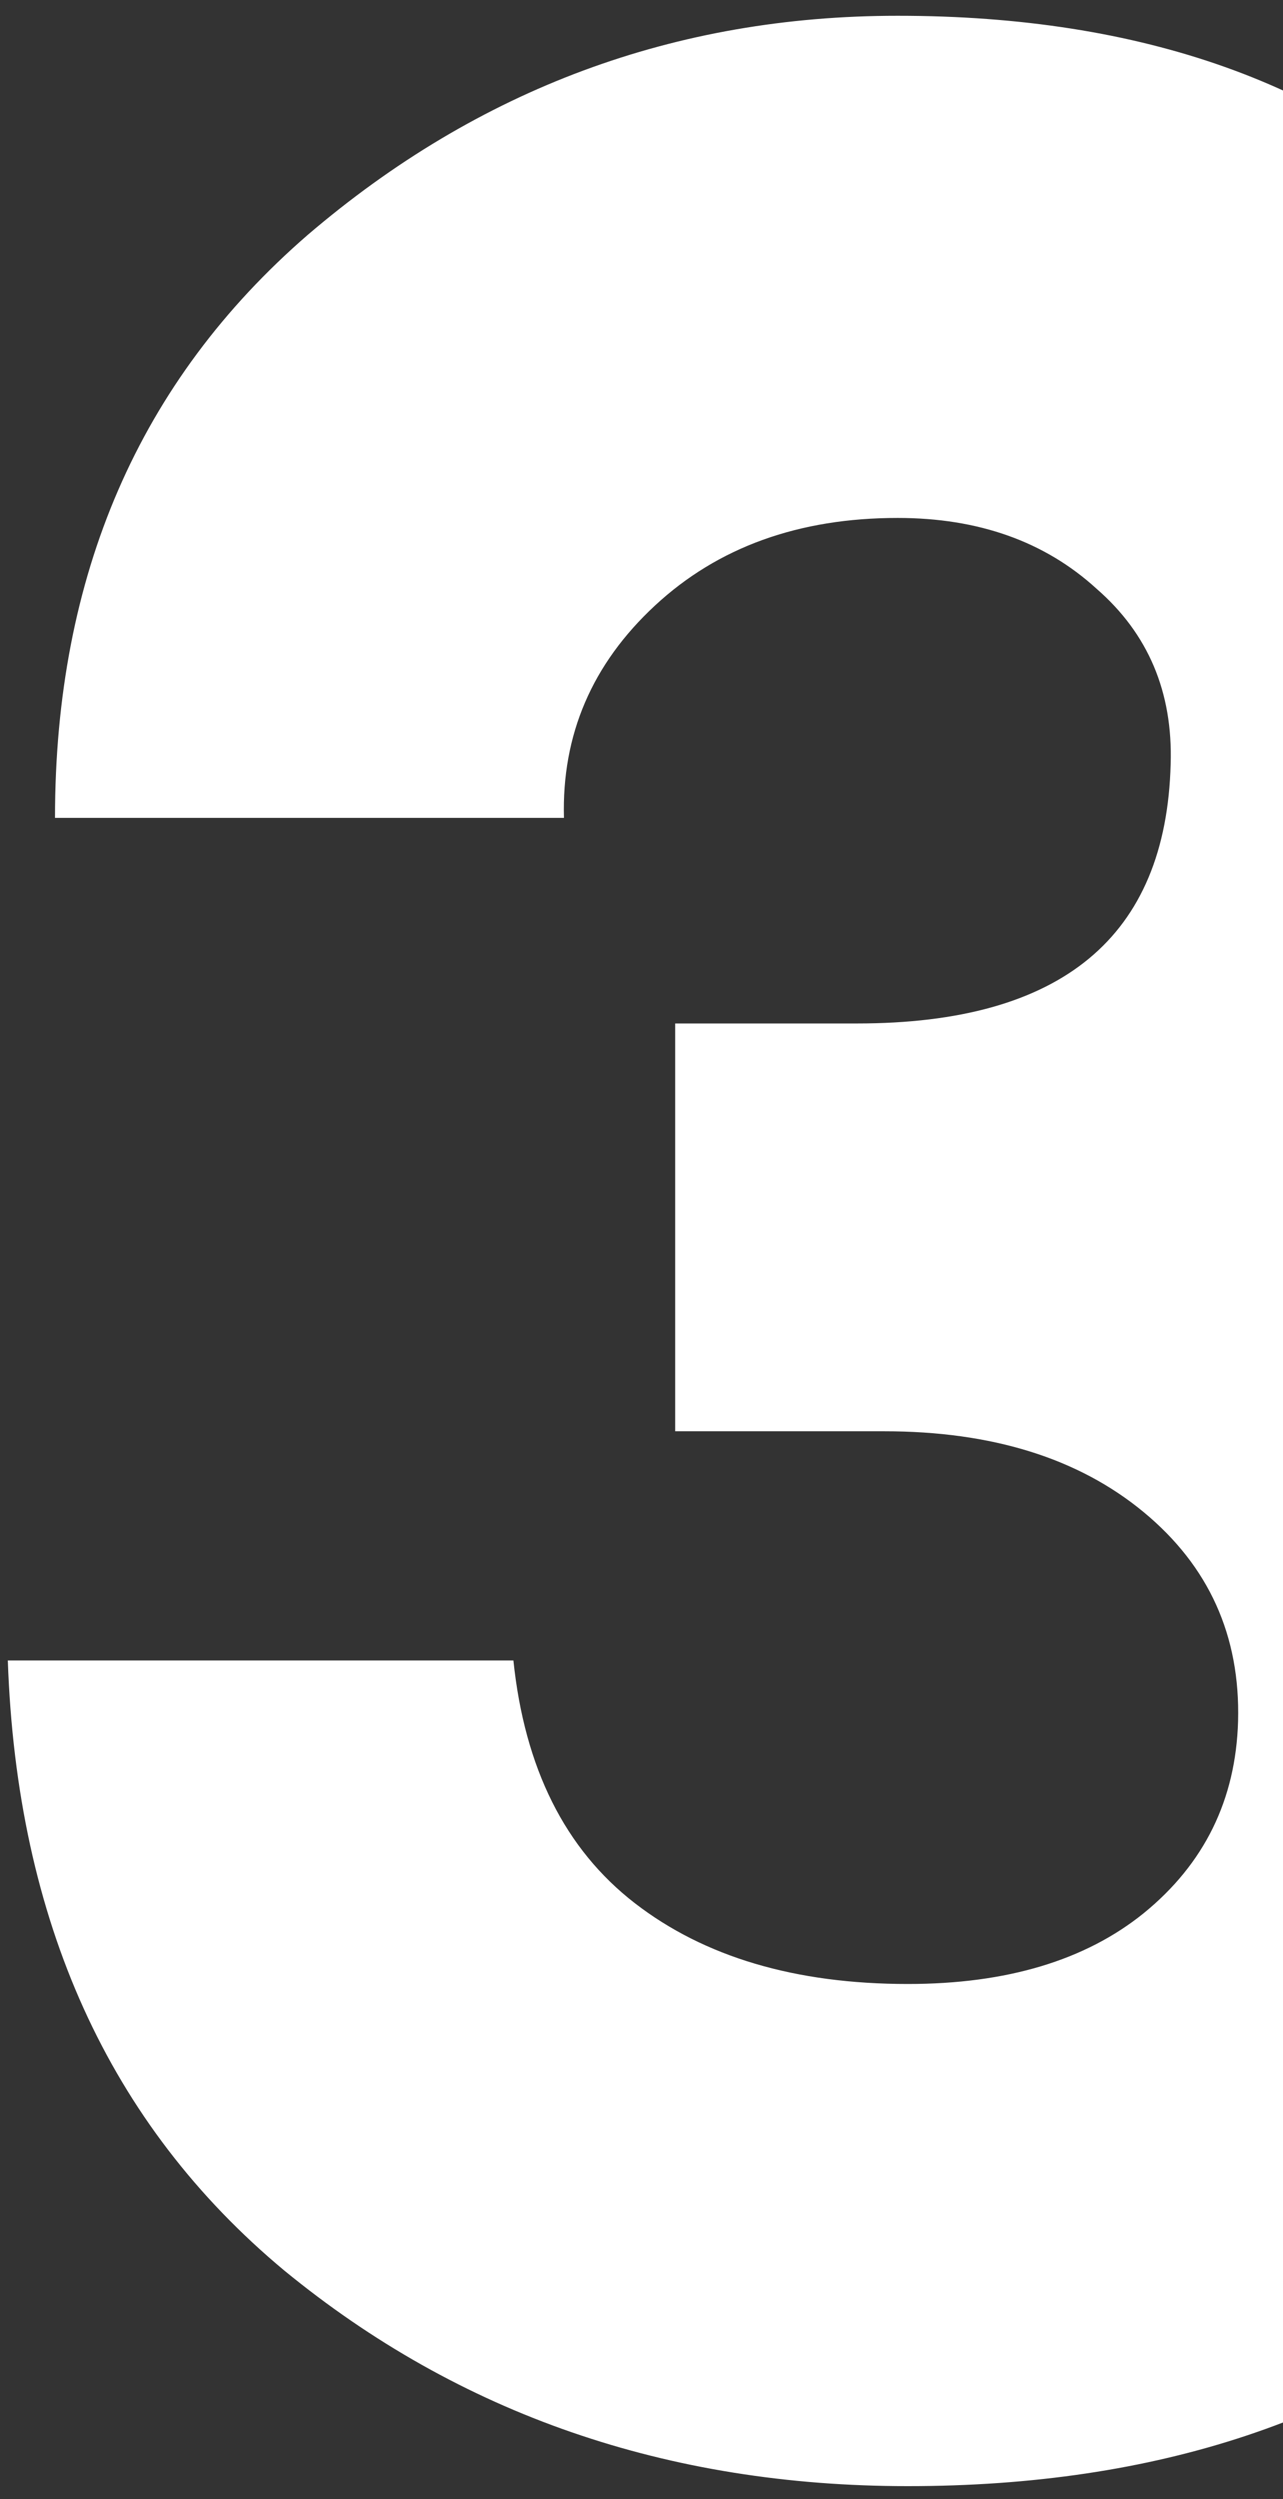 <?xml version="1.0" encoding="UTF-8"?> <svg xmlns="http://www.w3.org/2000/svg" width="77" height="150" viewBox="0 0 77 150" fill="none"><rect x="0" y="0" width="77" height="150" fill="#333333" stroke="none"/> <path d="M54.48 149.224C40.05 149.224 27.575 144.909 17.056 136.278C6.537 127.512 1.008 115.308 0.469 99.664H30.812C31.486 106.137 33.914 110.992 38.094 114.229C42.275 117.465 47.737 119.084 54.48 119.084C60.413 119.084 65.133 117.668 68.64 114.835C72.281 111.869 74.169 108.025 74.304 103.305C74.439 98.18 72.551 94 68.64 90.763C64.729 87.527 59.537 85.908 53.064 85.908H40.522V61.431H51.445C63.718 61.431 69.988 56.239 70.258 45.855C70.393 41.54 68.91 38.033 65.808 35.336C62.706 32.504 58.728 31.088 53.873 31.088C47.939 31.088 43.084 32.841 39.308 36.348C35.532 39.854 33.711 44.102 33.846 49.092H3.301C3.301 34.527 8.358 22.862 18.472 14.096C28.722 5.33 40.522 0.947 53.873 0.947C68.572 0.947 80.103 5.06 88.464 13.287C96.825 21.378 101.006 31.358 101.006 43.225C101.006 49.699 99.522 55.7 96.556 61.229C93.724 66.624 90.217 70.939 86.037 74.176C91.431 76.873 95.949 80.918 99.59 86.313C103.231 91.707 105.052 98.248 105.052 105.935C105.052 118.612 100.332 128.996 90.891 137.087C81.586 145.179 69.449 149.224 54.48 149.224Z" fill="white"></path> </svg> 